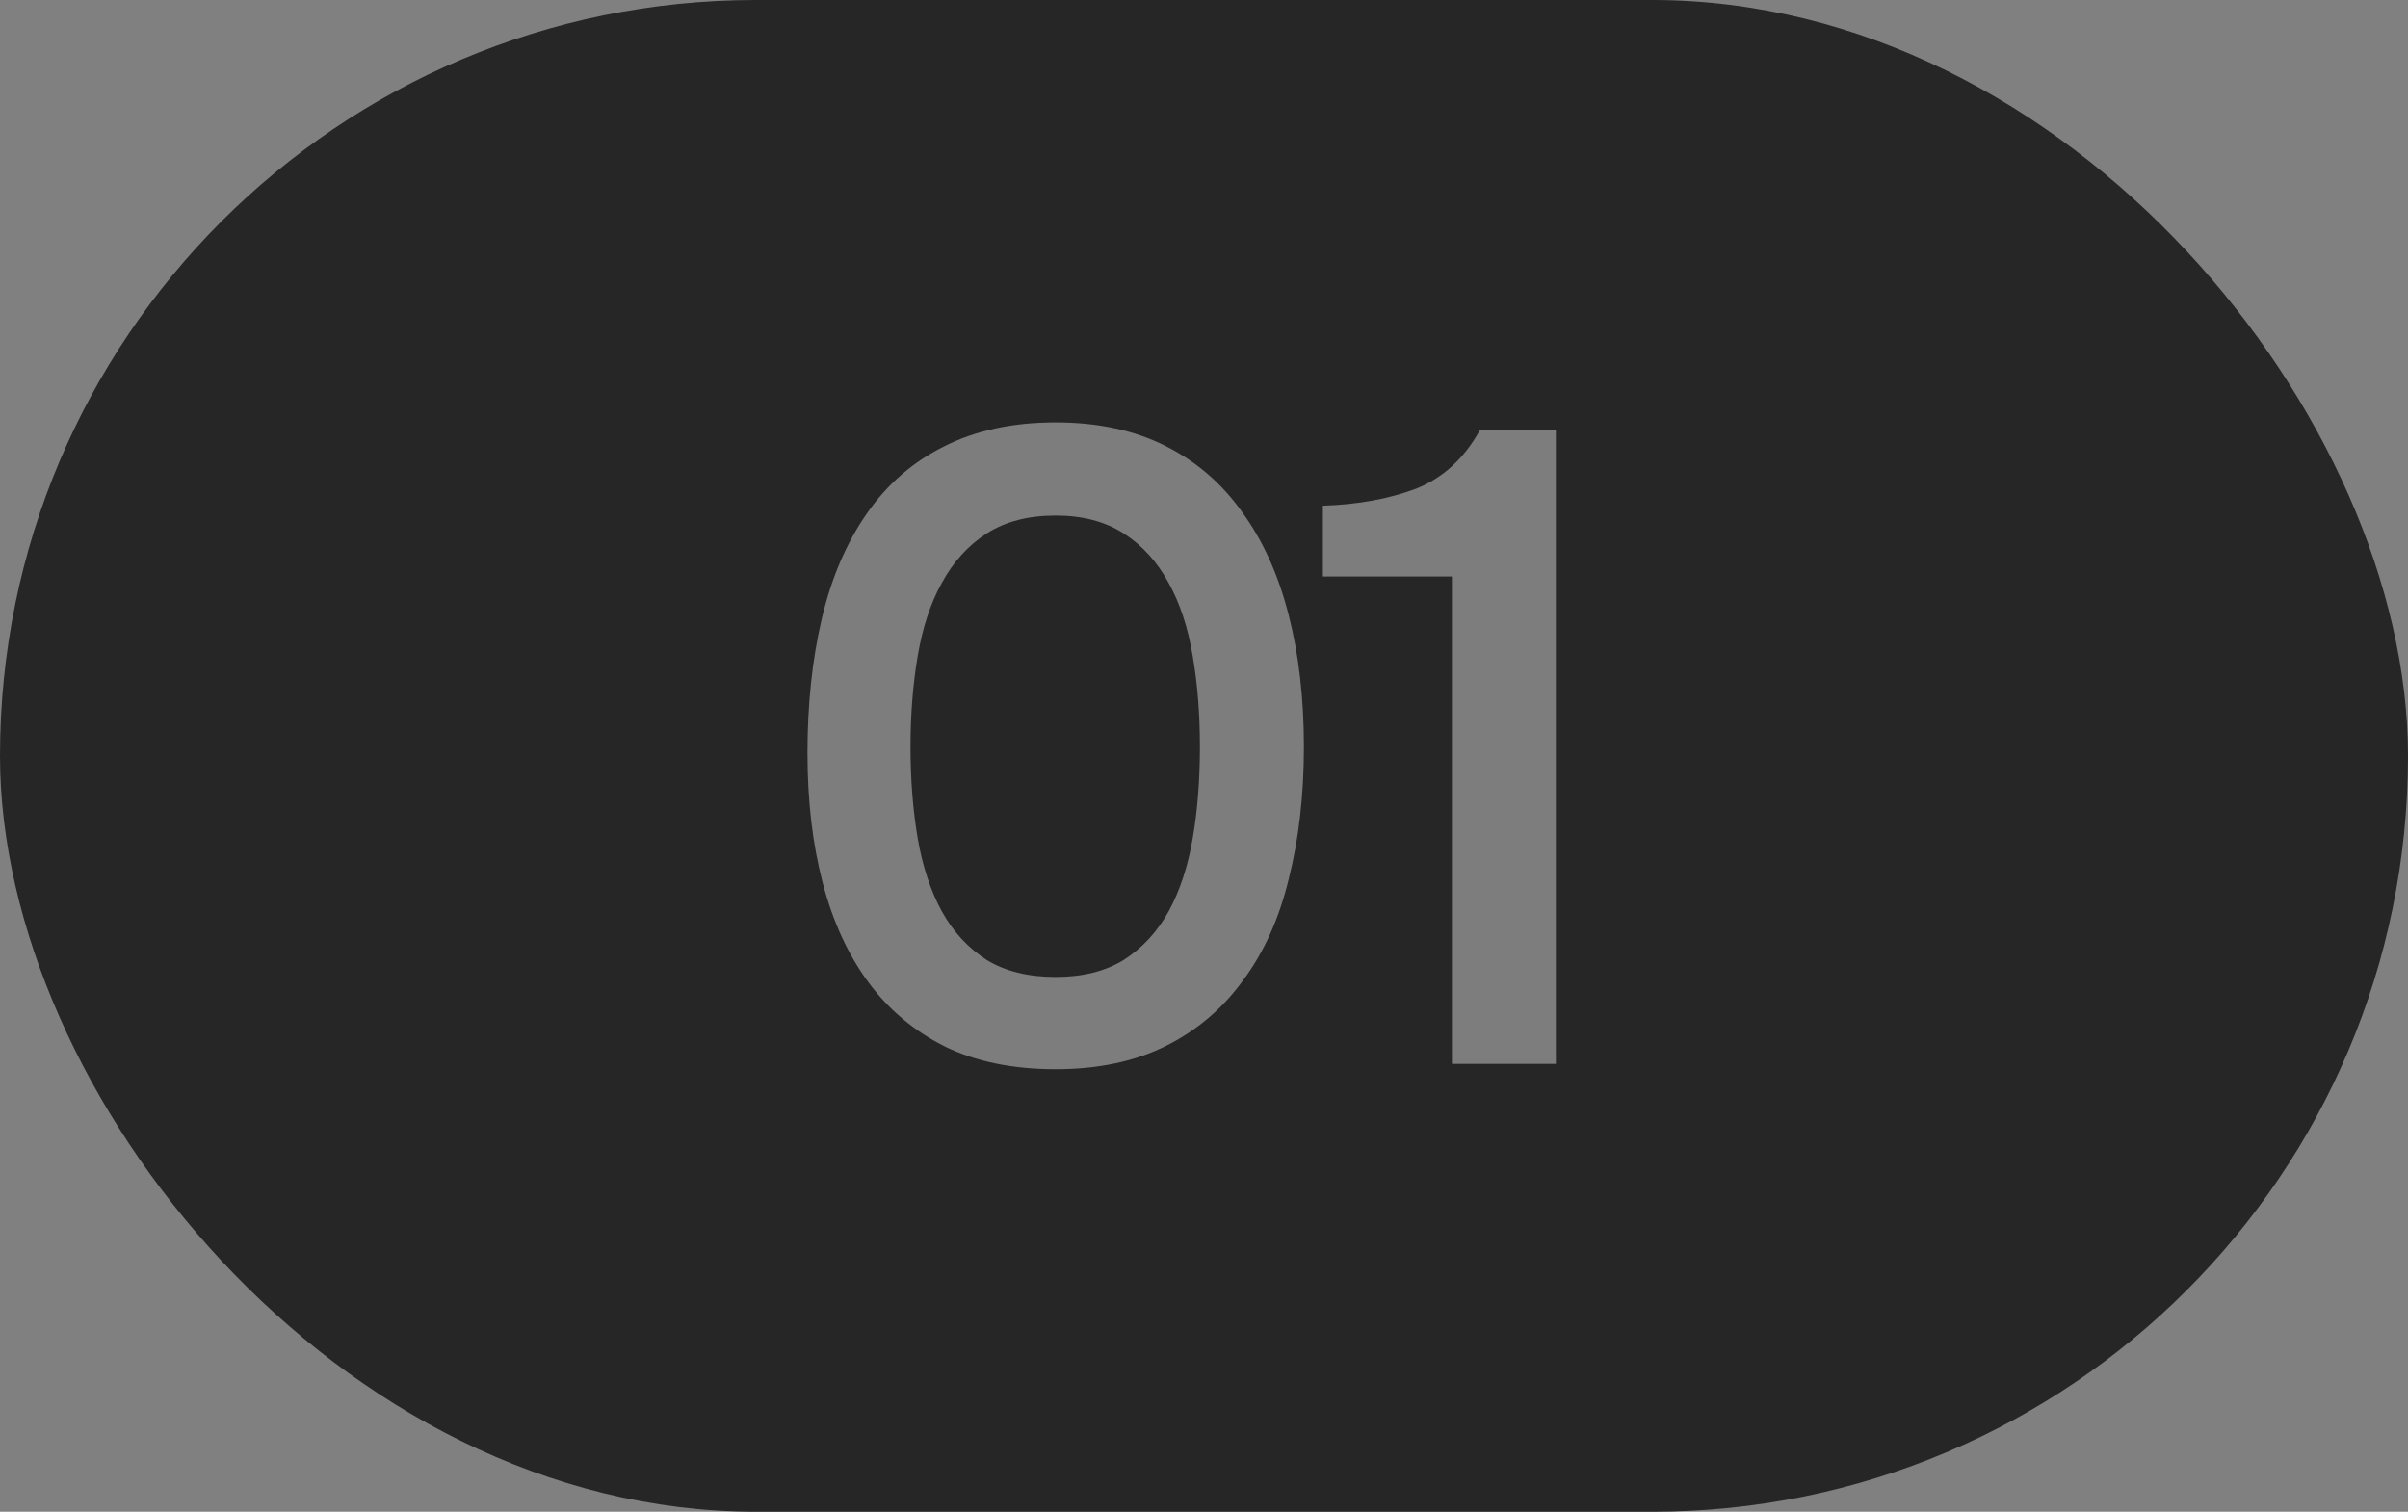 <?xml version="1.0" encoding="UTF-8"?> <svg xmlns="http://www.w3.org/2000/svg" width="43" height="27" viewBox="0 0 43 27" fill="none"><rect x="0" y="0" width="43" height="27" fill="#808080" stroke="none"/><rect width="43" height="27" rx="13.5" fill="#262626"></rect><path d="M23.284 13.336C23.284 14.2 23.193 14.989 23.012 15.704C22.841 16.408 22.569 17.011 22.195 17.512C21.833 18.013 21.374 18.403 20.82 18.68C20.265 18.957 19.609 19.096 18.852 19.096C18.094 19.096 17.438 18.963 16.884 18.696C16.329 18.419 15.87 18.035 15.508 17.544C15.145 17.053 14.873 16.461 14.691 15.768C14.51 15.075 14.419 14.301 14.419 13.448C14.419 12.573 14.505 11.773 14.675 11.048C14.846 10.323 15.113 9.699 15.476 9.176C15.838 8.653 16.297 8.253 16.852 7.976C17.417 7.688 18.084 7.544 18.852 7.544C19.598 7.544 20.249 7.683 20.803 7.96C21.358 8.237 21.817 8.632 22.18 9.144C22.553 9.656 22.83 10.269 23.012 10.984C23.193 11.688 23.284 12.472 23.284 13.336ZM16.259 13.336C16.259 13.923 16.302 14.467 16.387 14.968C16.473 15.469 16.617 15.907 16.82 16.28C17.022 16.643 17.289 16.931 17.619 17.144C17.95 17.347 18.361 17.448 18.852 17.448C19.331 17.448 19.737 17.347 20.067 17.144C20.398 16.931 20.665 16.643 20.867 16.28C21.07 15.907 21.214 15.469 21.299 14.968C21.385 14.467 21.427 13.923 21.427 13.336C21.427 12.76 21.385 12.221 21.299 11.72C21.214 11.208 21.07 10.771 20.867 10.408C20.665 10.035 20.398 9.741 20.067 9.528C19.737 9.315 19.331 9.208 18.852 9.208C18.361 9.208 17.95 9.315 17.619 9.528C17.289 9.741 17.022 10.035 16.82 10.408C16.617 10.771 16.473 11.208 16.387 11.72C16.302 12.221 16.259 12.76 16.259 13.336ZM27.783 19H25.927V10.296H23.623V9.032C24.253 9.011 24.807 8.909 25.287 8.728C25.767 8.536 26.146 8.189 26.423 7.688H27.783V19Z" fill="white" fill-opacity="0.4"></path></svg> 
